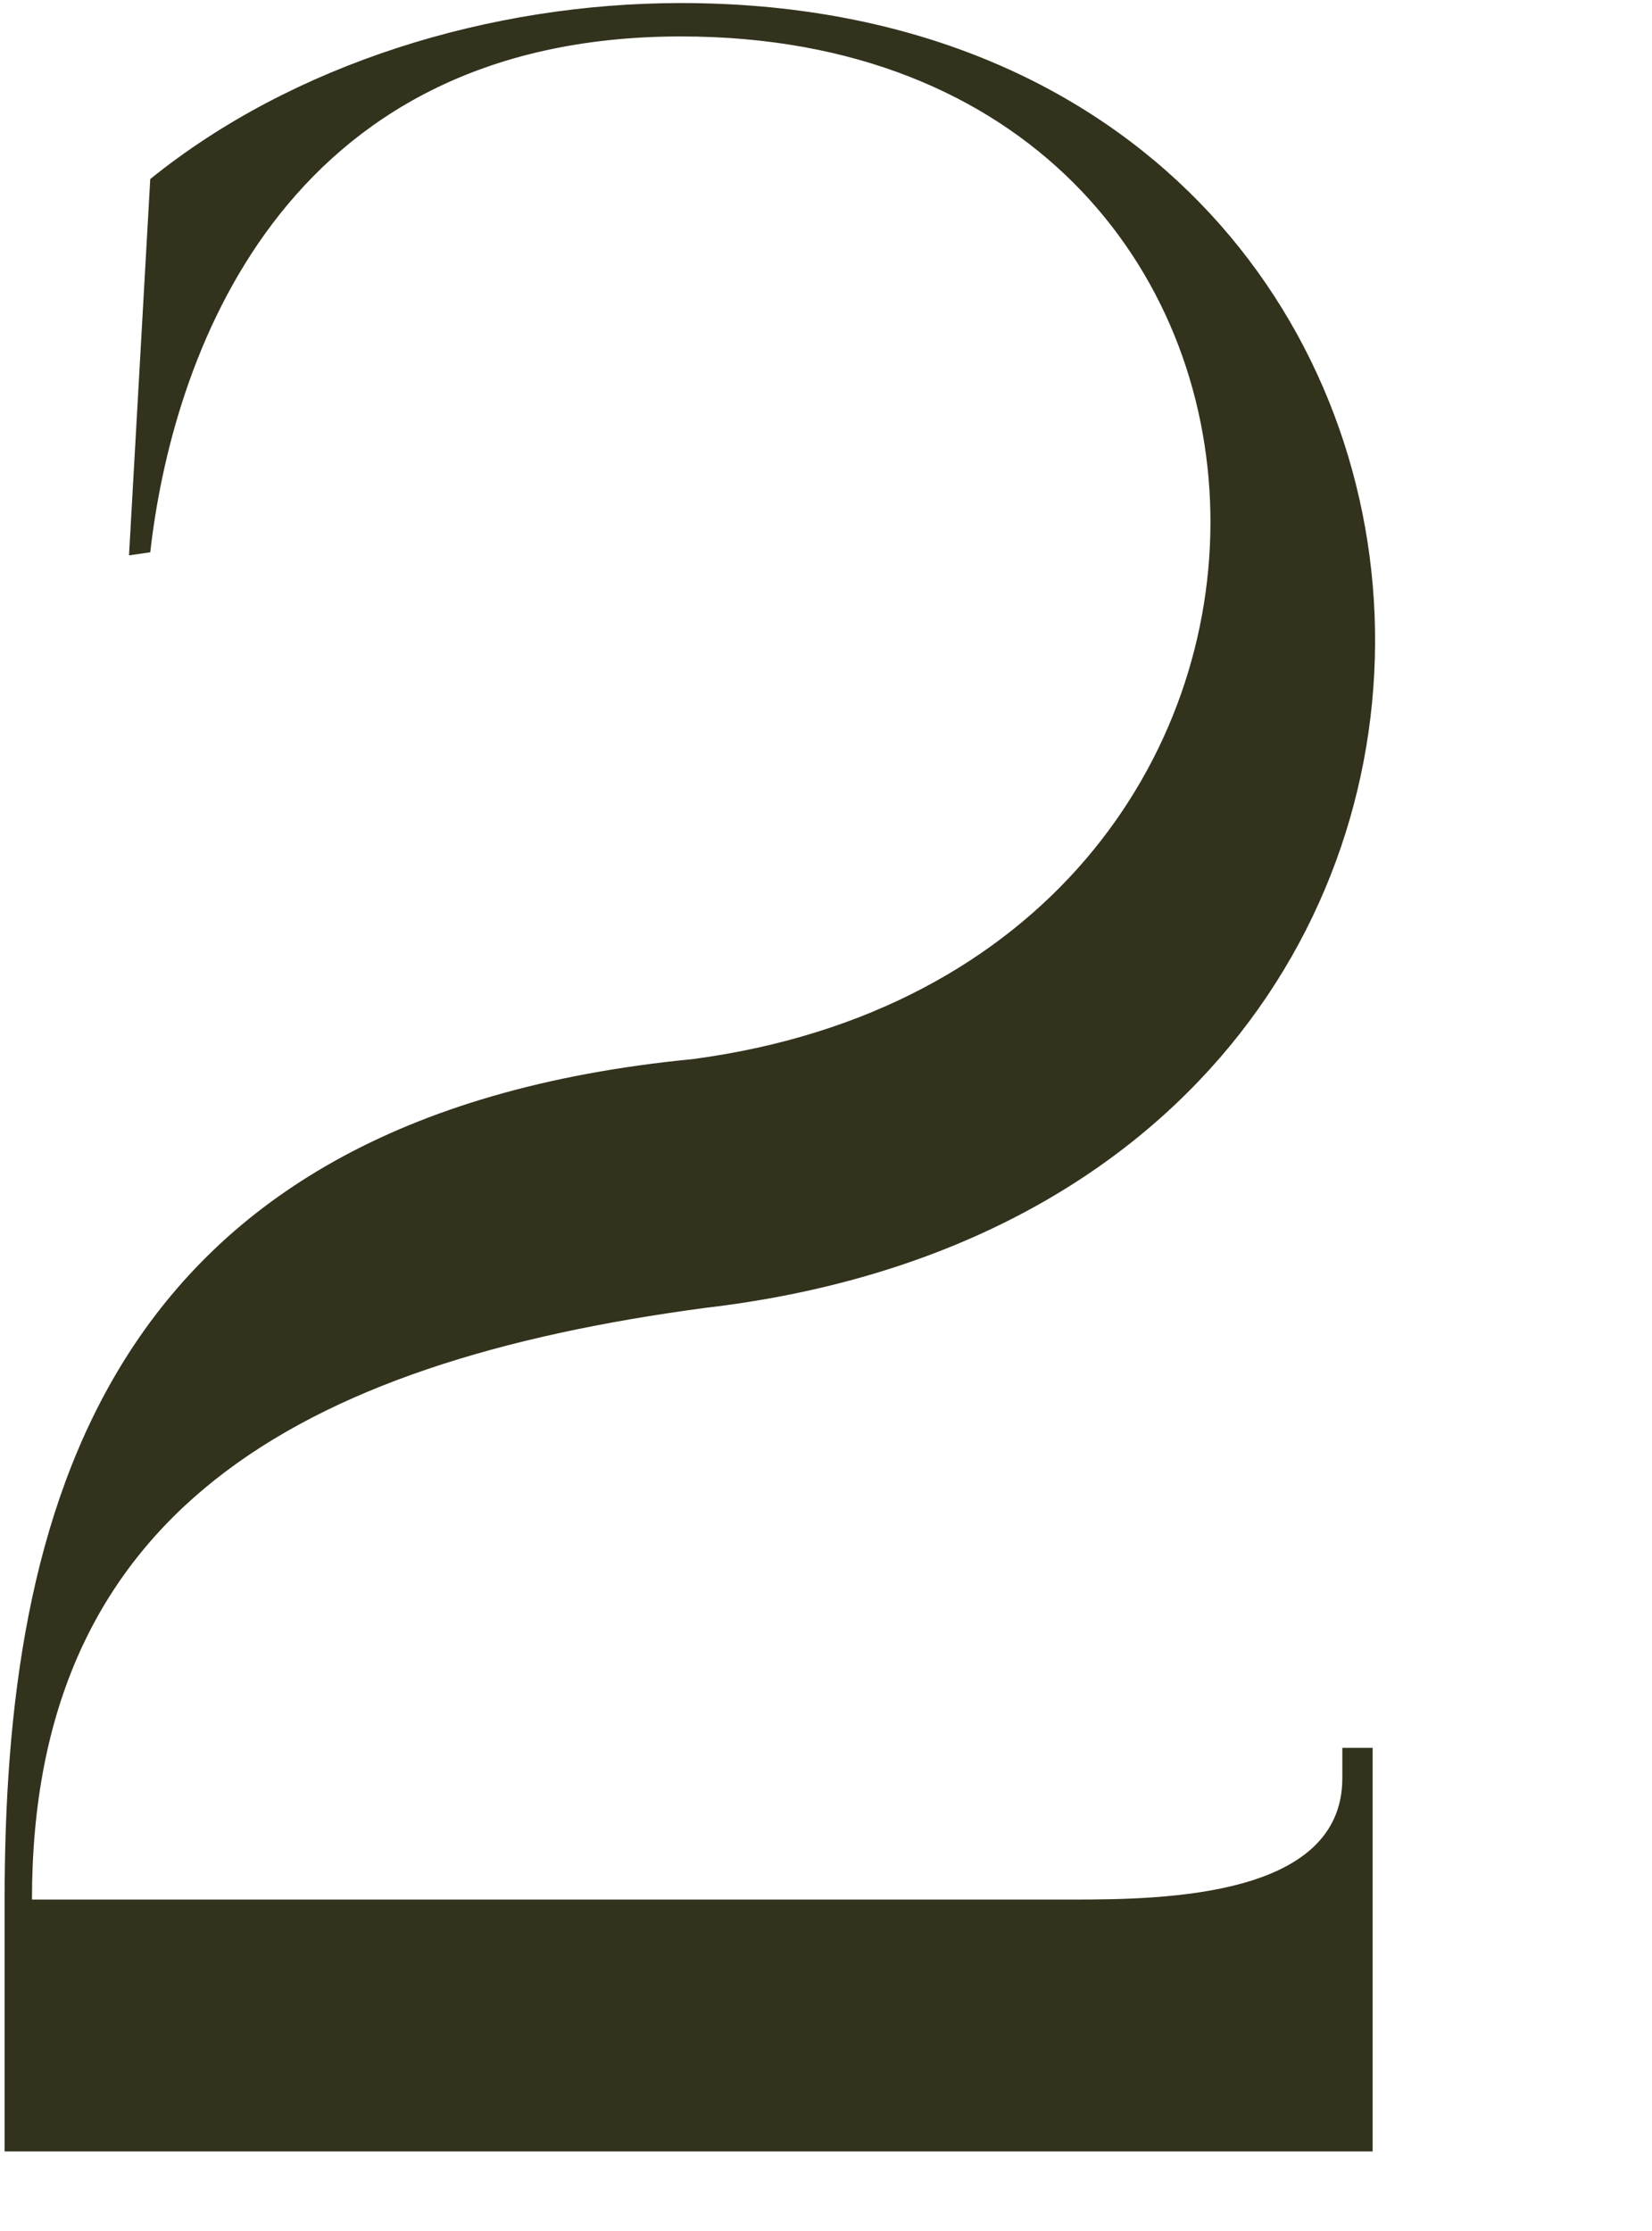 <svg width="20" height="27" viewBox="0 0 20 27" fill="none" xmlns="http://www.w3.org/2000/svg">
<path d="M1.819 6.684L1.562 6.721L1.819 2.167C3.545 0.772 5.932 0.037 8.245 0.037C18.932 0.037 19.85 14.506 8.539 15.828C3.582 16.489 0.387 18.325 0.387 22.989H12.983C14.121 22.989 16.251 22.952 16.251 21.52V21.153H16.618V26.037H0.056V22.989C0.056 18.362 1.195 13.514 8.392 12.817C16.912 11.678 16.618 0.441 8.245 0.441C3.361 0.441 2.076 4.407 1.819 6.684Z" fill="#32321D"/>
</svg>
